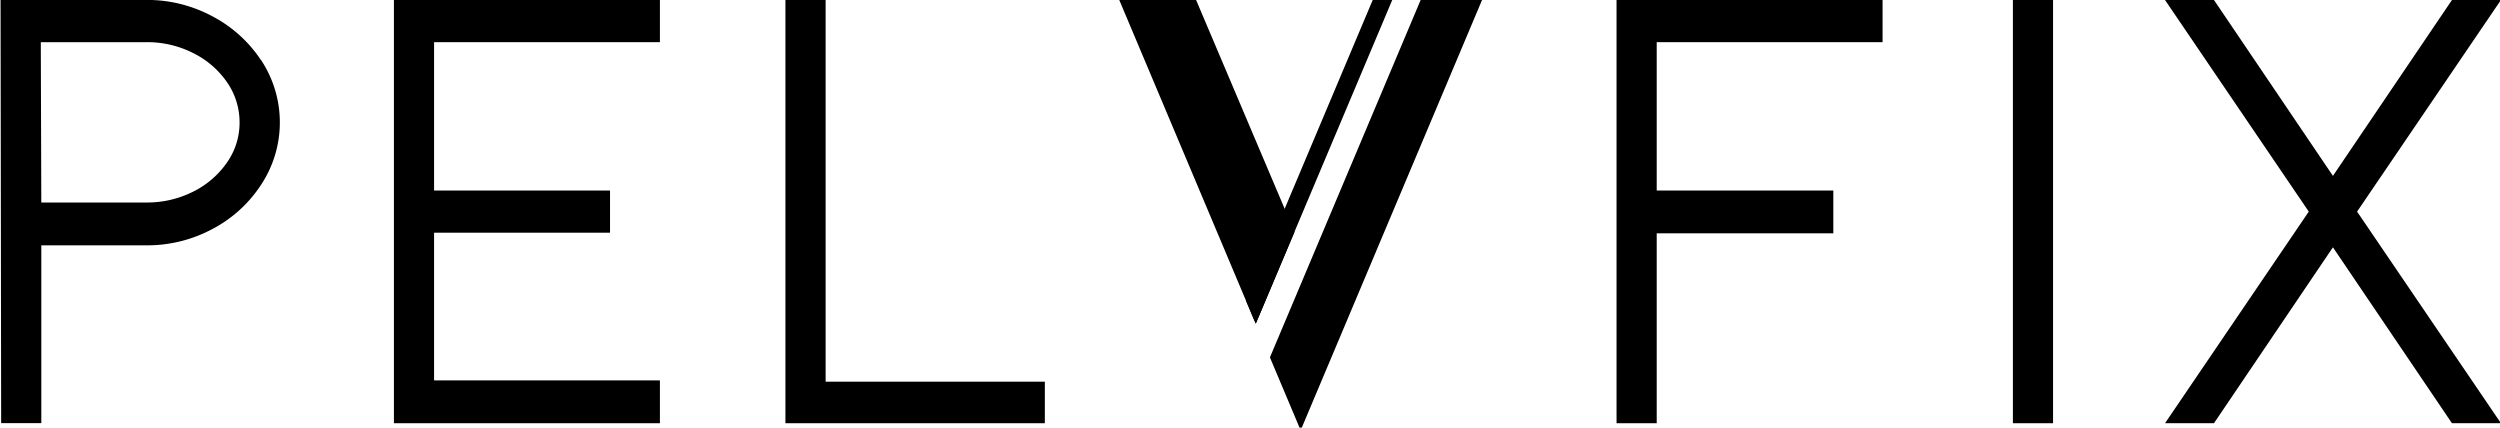 <svg id="Layer_1" data-name="Layer 1" xmlns="http://www.w3.org/2000/svg" viewBox="580 475 760 130">
  <path d="M659.1,493.83a39.46,39.46,0,0,0-14.61-13.35,41.45,41.45,0,0,0-20-5H580.67l.18,127.66h11.21V549.08h32.46a41.39,41.39,0,0,0,20-5,39.09,39.09,0,0,0,14.61-13.46,33.85,33.85,0,0,0,0-36.81Zm-34.58,43.23H592.06l-.16-49.74h32.62A31.4,31.4,0,0,1,639,490.71a27.61,27.61,0,0,1,10.49,9.09,21.87,21.87,0,0,1,3.84,12.49,21.52,21.52,0,0,1-3.84,12.29,27.62,27.62,0,0,1-10.49,9.1A31.52,31.52,0,0,1,624.52,537.06Z" stroke="black"/>
  <polygon points="897.13 591.53 897.13 603.16 819.27 603.16 819.27 475.5 830.49 475.5 830.49 591.53 897.13 591.53" stroke="black"/>
  <polygon points="700.25 475.5 780.11 475.5 780.11 487.32 711.46 487.32 711.46 533.42 764.95 533.42 764.95 545.24 711.46 545.24 711.46 591.14 780.11 591.14 780.11 603.16 700.25 603.16 700.25 475.5" stroke="black"/>
  <rect x="1192.42" y="475.5" width="11.21" height="127.66" stroke="black"/>
  <polygon points="1071.93 475.5 1151.8 475.5 1151.8 487.32 1083.14 487.32 1083.14 533.42 1136.83 533.42 1136.83 545.43 1083.14 545.43 1083.14 603.16 1071.93 603.16 1071.93 475.5" stroke="black"/>
  <polygon points="1295.95 539.33 1339.34 603.16 1325.66 603.16 1289.21 549.29 1252.78 603.16 1239.11 603.16 1282.47 539.33 1239.11 475.5 1252.78 475.5 1289.21 529.36 1325.66 475.5 1339.34 475.5 1295.95 539.33" stroke="black"/>
  <polygon points="972.97 545.49 970.54 539.76 970.54 539.75 943.27 475.47 921 475.47 959.31 566.37 961.74 572.13 961.75 572.15 972.98 545.52 972.97 545.49" stroke="black"/>
  <polygon points="1012.22 475.47 966.6 583.65 975.4 604.53 1029.8 475.47 1012.22 475.47" stroke="black"/>
  <polygon points="1002.5 475.47 972.97 545.49 961.74 572.13 959.31 566.37 970.54 539.76 970.54 539.75 997.65 475.47 1002.5 475.47" stroke="black"/>
</svg>